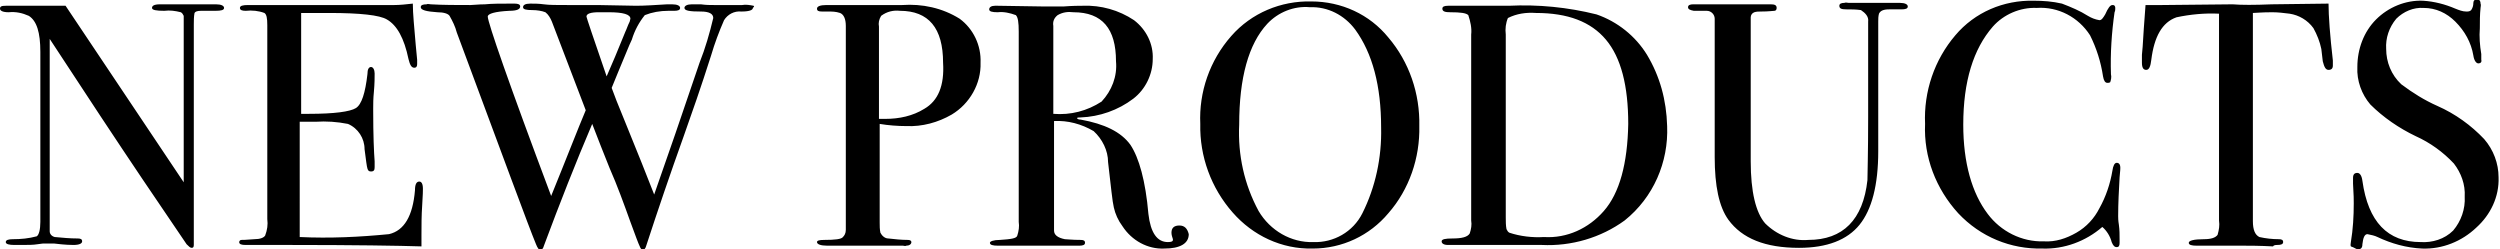 <?xml version="1.0" encoding="utf-8"?>
<!-- Generator: Adobe Illustrator 25.0.1, SVG Export Plug-In . SVG Version: 6.00 Build 0)  -->
<svg version="1.1" id="レイヤー_1" xmlns="http://www.w3.org/2000/svg" xmlns:xlink="http://www.w3.org/1999/xlink" x="0px"
	 y="0px" viewBox="0 0 347 34.6" style="enable-background:new 0 0 347 34.6;" xml:space="preserve">
<path d="M26.6,34.4c0.2,0,0.3-0.1,0.3-0.4s0-1.3,0-3l0,0V3.4c0-0.5,0-1.1,0.1-1.6c0.1-0.2,0.4-0.3,0.9-0.3h0.9l1.1,0
	c0.8,0,1.2-0.1,1.2-0.4s-0.4-0.5-1.1-0.5h-2.9c-0.5,0-0.8,0-0.9,0h-0.1c-0.1,0-0.4,0-0.9,0h-3c-0.8,0-1.1,0.2-1.1,0.5
	c0,0.3,0.6,0.4,1.7,0.4c0.8-0.1,1.5,0,2.3,0.2c0.2,0.1,0.3,0.3,0.4,0.5c0,0.2,0,0.8,0,1.8l0,0v21.3L9.1,0.8c-1,0-2,0-3.1,0
	c-0.8,0-1.2,0-1.3,0H4.7l-1.5,0c-1,0-1.8,0-2.4,0C0.2,0.8,0,0.9,0,1.2c0,0.3,0.4,0.5,1.2,0.5C2.2,1.6,3.1,1.8,4,2.2
	c1.1,0.7,1.6,2.3,1.6,5l0,0v23.6c0,1.1-0.2,1.8-0.5,2c-1.1,0.3-2.2,0.4-3.3,0.4c-0.6,0-1,0.1-1,0.4S1.3,34,2,34h0.9
	c1,0,1.7,0,2.3-0.1c0.6-0.1,0.9-0.1,0.8-0.1c0.5,0,1,0,1.5,0C9.1,34,10,34,10.2,34c0.8,0,1.2-0.2,1.2-0.5c0-0.3-0.2-0.4-0.6-0.4
	c-1.1,0-2.1-0.1-3.2-0.2c-0.4-0.1-0.7-0.4-0.7-0.8l0,0l0-26.7c5.1,7.8,9.4,14.3,12.9,19.5l0,0l6.1,9C26.2,34.2,26.4,34.4,26.6,34.4z
	 M58.5,34.2v-1.6c0-1.3,0-2.7,0.1-4.1c0.1-1.4,0.1-2.2,0.1-2.3c0-0.7-0.2-1-0.5-1c-0.4,0-0.6,0.4-0.6,1.2C57.3,30,56.1,32,54,32.5
	c-4.1,0.4-8.2,0.6-12.4,0.4l0,0V16.9h2.2c1.5-0.1,3,0,4.5,0.3c1.4,0.6,2.3,2,2.3,3.5c0.2,1.5,0.3,2.4,0.4,2.7
	c0.1,0.3,0.2,0.4,0.5,0.4c0.4,0,0.5-0.2,0.5-0.6c0-0.2,0-0.5,0-0.8c-0.1-1.3-0.2-3.6-0.2-7V15c0-0.6,0-1.3,0.1-2.3
	c0.1-1.1,0.1-2,0.1-2.5s-0.2-0.9-0.5-0.9c-0.3,0-0.5,0.3-0.5,1c-0.3,2.6-0.8,4.2-1.6,4.7c-0.8,0.5-3,0.8-6.5,0.8h-1.1v-14h3.9
	c4.3,0,7,0.3,8,0.9c1.4,0.8,2.4,2.6,3,5.5c0.2,0.8,0.4,1.2,0.8,1.2c0.3,0,0.4-0.2,0.4-0.5c0-0.2,0-0.4,0-0.6l0,0l-0.2-2.1
	c-0.2-2.4-0.4-4.3-0.4-5.7c-0.9,0.1-1.8,0.2-2.6,0.2h-6.7l-5.1,0h-0.3l-8.2,0c-0.7,0-1.1,0.1-1.1,0.4s0.3,0.4,0.8,0.4
	c0.9-0.1,1.8,0,2.6,0.3c0.3,0.2,0.4,0.7,0.4,1.7l0,0v26.9c0.1,0.8,0,1.5-0.3,2.3c-0.2,0.3-0.7,0.5-1.5,0.5c-1.1,0.1-1.7,0.1-1.8,0.1
	c-0.2,0-0.3,0.2-0.3,0.3c0,0,0,0,0,0c0,0.3,0.3,0.4,0.9,0.4h2.7c1.1,0,2.2,0,3.3,0C49.2,34,55.4,34.1,58.5,34.2z M104.6,0.8
	c-0.5-0.1-1.1-0.2-1.6-0.1l-3.8,0c-0.6,0-1.2,0-1.9-0.1c-0.3,0-0.8,0-1.3,0c-0.6,0-1,0.2-1,0.5c0,0.4,0.8,0.5,2.3,0.5
	c1.1,0,1.7,0.3,1.7,0.9c-0.5,2.1-1.1,4.2-1.9,6.2c-2.4,7.1-4.5,13.2-6.3,18.3c-1-2.6-2.3-5.8-3.8-9.5c-1.2-2.9-1.9-4.7-2.1-5.3
	l0.9-2.2c0.9-2.1,1.5-3.7,1.9-4.5c0.4-1.3,1-2.4,1.8-3.4c1-0.4,2.1-0.6,3.3-0.6h0.8c0.5,0,0.8-0.1,0.8-0.4c0-0.3-0.4-0.5-1.1-0.5
	c-0.2,0-0.4,0-0.7,0c-1.7,0.1-3.1,0.2-4.3,0.2L83,0.7h-4.1c-1.6,0-2.7,0-3.4-0.1c-0.7-0.1-1.4-0.1-1.9-0.1c-0.7,0-1,0.2-1,0.5
	c0,0.3,0.4,0.4,1.3,0.4c0.6,0,1.3,0.1,1.8,0.3c0.4,0.3,0.7,0.8,0.9,1.3l4.7,12.3c-1.1,2.6-2.6,6.5-4.8,11.9
	c-5.9-15.7-8.8-24.1-8.8-24.9c0-0.4,1-0.7,3-0.8c1,0,1.5-0.2,1.5-0.6c0-0.3-0.3-0.4-0.8-0.4H71c-1.5,0-2.7,0-3.7,0.1
	c-0.9,0-1.6,0.1-2,0.1c-1.9,0-3.8,0-5.5-0.1c-0.2,0-0.4-0.1-0.6,0c-0.5,0-0.8,0.1-0.8,0.4c0,0.4,0.8,0.6,2.3,0.7
	c0.9,0,1.5,0.2,1.7,0.5c0.4,0.7,0.8,1.5,1,2.3c6.4,17.2,10,27,11,29.4c0.2,0.5,0.4,0.8,0.6,0.8c0.2,0,0.4-0.2,0.5-0.6
	c2.2-5.9,4.4-11.5,6.7-16.9c0.8,2.1,1.6,4.1,2.4,6.1c1.1,2.5,2,5,2.9,7.5c0.7,1.9,1.1,3,1.3,3.4c0.1,0.3,0.3,0.5,0.4,0.5
	c0.2,0,0.4-0.2,0.5-0.6c1.6-4.9,3.3-9.9,5.2-15.2c1.1-3.1,2.4-6.8,3.8-11.2c0.5-1.7,1.1-3.3,1.8-4.9c0.5-0.8,1.4-1.3,2.4-1.2
	c1.1,0,1.6-0.2,1.6-0.5C104.7,0.9,104.7,0.9,104.6,0.8z M84.2,10.6c-1.9-5.5-2.8-8.2-2.8-8.3c0-0.4,0.6-0.6,1.7-0.6l0.8,0h0.6
	c2,0,3,0.3,3,0.9l-0.1,0.4c-0.3,0.6-0.4,1-0.6,1.4C85.8,6.9,84.9,9,84.2,10.6z M133.2,2.6c-2.4-1.5-5.2-2.1-8-1.9h-10.5
	c-0.9,0-1.3,0.2-1.3,0.5c0,0.3,0.2,0.4,0.7,0.4c0.1,0,0.2,0,0.3,0h0.5c0.6,0,1.1,0,1.7,0.2c0.5,0.2,0.8,0.8,0.8,1.8v28.3
	c0,0.5-0.2,0.8-0.4,1c-0.2,0.3-1.1,0.4-2.6,0.4c-0.7,0-1,0.1-1,0.3c0,0.3,0.5,0.5,1.4,0.5h3.1v0c3.5,0,6,0,7.4,0
	c0.2,0,0.3,0.1,0.5,0c0.4,0,0.7-0.2,0.7-0.5c0-0.2-0.2-0.3-0.5-0.3c-0.9,0-1.8-0.1-2.7-0.2c-0.5,0-0.9-0.4-1.1-0.8
	c-0.1-0.5-0.1-0.9-0.1-1.4V17.2c1.2,0.2,2.5,0.3,3.7,0.3c2.2,0.1,4.4-0.5,6.3-1.6c2.5-1.5,4.1-4.3,4-7.2
	C136.2,6.3,135.1,4,133.2,2.6z M128.3,15.1c-1.6,1-3.5,1.4-5.4,1.4c-0.3,0-0.6,0-0.9,0V3.7c-0.1-0.5,0-1,0.3-1.5
	c0.8-0.6,1.7-0.8,2.6-0.7c4,0,6,2.4,6,7.2C131.1,11.9,130.2,14,128.3,15.1z M163.7,31.3c-0.7,0-1.1,0.3-1.1,1c0,0.3,0.1,0.6,0.2,0.9
	c0,0,0,0.1,0,0.1c0,0.2-0.2,0.3-0.7,0.3c-1.5,0-2.4-1.3-2.7-3.9c-0.4-4.6-1.3-7.8-2.5-9.6c-1.3-1.8-3.6-2.9-6.9-3.5
	c-0.3,0-0.5-0.1-0.5-0.2c0-0.1,0.2-0.1,0.5-0.1c2.6-0.1,5.2-1,7.3-2.6c1.7-1.3,2.7-3.4,2.7-5.5c0.1-2.1-0.9-4.1-2.6-5.4
	c-2.1-1.4-4.6-2.1-7.1-2c-0.5,0-1.4,0-2.7,0.1c-1.1,0-2,0-2.7,0l-6.4-0.1c-0.1,0-0.3,0-0.4,0c-0.5,0-0.8,0.2-0.8,0.5
	c0,0.3,0.4,0.4,1.2,0.4c0.8-0.1,1.7,0.1,2.5,0.4c0.3,0.3,0.4,1,0.4,2.3v26.4c0.1,0.6,0,1.3-0.2,1.9c-0.1,0.4-0.9,0.5-2.4,0.6
	c-0.9,0-1.4,0.2-1.4,0.4c0,0.3,0.4,0.4,1.1,0.4h4.1c1.1,0,2,0,2.4,0c2.5,0,3.9,0,4.2,0h0.6c0.5,0,0.8-0.1,0.8-0.4
	c0-0.3-0.2-0.4-0.6-0.4c-1.2,0-1.9-0.1-2.2-0.1c-1-0.2-1.5-0.6-1.5-1.2V16.8c1.9-0.1,3.8,0.4,5.5,1.4c1.2,1.1,2,2.7,2,4.3
	c0.4,3.4,0.6,5.5,0.8,6.3c0.2,0.9,0.6,1.8,1.2,2.6c1.3,2,3.5,3.2,5.8,3.1c2.2,0,3.4-0.7,3.4-2C164.8,31.7,164.4,31.3,163.7,31.3z
	 M146.2,15.8V3.6c-0.1-0.6,0.1-1.1,0.6-1.5c0.7-0.4,1.4-0.5,2.2-0.4c4,0,5.9,2.3,5.9,6.8c0.2,2.1-0.6,4.1-2,5.6
	C150.9,15.4,148.6,16,146.2,15.8z M192.7,5.2c-2.6-3.2-6.5-5-10.7-5c-4.2-0.1-8.3,1.6-11.1,4.8c-3,3.4-4.5,7.8-4.3,12.2
	c-0.1,4.5,1.5,8.9,4.5,12.3c2.8,3.2,6.8,5.1,11.1,5c4.1,0,7.9-1.8,10.5-4.9c2.9-3.3,4.4-7.7,4.3-12.1C197.1,13,195.6,8.6,192.7,5.2z
	 M189.1,29.6c-1.3,2.6-4,4.1-6.8,4c-3.1,0.1-6-1.6-7.6-4.3c-2-3.7-2.9-7.8-2.7-12c0-6.5,1.3-11.2,3.9-14c1.5-1.6,3.7-2.5,5.9-2.3
	c2.5-0.1,4.8,1.1,6.3,3.1c2.4,3.3,3.6,7.8,3.6,13.6C191.8,21.9,190.9,26,189.1,29.6z M228.6,7.6C227,5,224.5,3,221.6,2
	c-4-1-8.1-1.4-12.2-1.2h-5.1c-0.7,0-1.4,0-2.2,0l-1.1,0c-0.5,0-0.8,0.1-0.8,0.4c0,0.4,0.4,0.5,1.1,0.5c1.4,0,2.2,0.1,2.5,0.4
	c0.3,0.9,0.5,1.8,0.4,2.7v25.8c0.1,0.6,0,1.2-0.2,1.8c-0.3,0.5-1.1,0.7-2.4,0.7c-1,0-1.5,0.1-1.5,0.4c0,0.3,0.3,0.5,0.9,0.5
	c0.2,0,0.5,0,0.7,0l3.8,0h2.4c1.9,0,3.4,0,4.4,0c1,0,1.6,0,1.7,0c4.1,0.2,8.2-1,11.5-3.4c4-3.2,6.1-8.1,5.9-13.1
	C231.3,13.9,230.4,10.6,228.6,7.6z M222.6,29.3c-2.1,2.4-5.1,3.8-8.3,3.6c-1.6,0.1-3.3-0.1-4.8-0.6c-0.2-0.1-0.3-0.3-0.4-0.5
	c-0.1-0.5-0.1-1.1-0.1-1.6V4.8c-0.1-0.8,0-1.6,0.3-2.3c1.2-0.6,2.5-0.8,3.9-0.7c4.4,0,7.6,1.2,9.7,3.7c2.1,2.5,3.1,6.4,3.1,11.7
	C225.9,22.7,224.8,26.8,222.6,29.3z M259.3,3c0,0,0,0.2,0,0.5l0,0v1.1l0,3.3l0,3.8v4.5c0,5.1-0.1,8.1-0.1,8.8
	c-0.6,5.5-3.4,8.3-8.2,8.3c-2.2,0.2-4.4-0.7-6-2.3c-1.3-1.5-2-4.4-2-8.6l0,0V4.5c0-1.3,0-2,0-2.1c0-0.3,0.2-0.6,0.5-0.7
	c0.3-0.1,0.6-0.1,0.9-0.1c1.1,0,1.7-0.1,1.9-0.1c0.2,0,0.3-0.2,0.3-0.4c0,0,0,0,0,0c0-0.4-0.3-0.5-0.8-0.5c-0.2,0-0.4,0-0.6,0l0,0
	l-6.8,0h-1.4c-0.6,0-0.9,0-1.1,0H235c-0.4,0-0.7,0.1-0.7,0.4c0,0.3,0.3,0.4,0.8,0.5c0.6,0,1.2,0,1.8,0c0.6,0,1.1,0.5,1.1,1.1l0,0
	l0,19.2c0,4,0.6,6.9,1.9,8.7c1.9,2.6,5.1,3.9,9.8,3.9c3.9,0,6.7-1.1,8.4-3.2c1.7-2.1,2.6-5.5,2.6-10.2l0,0v-18c0-0.4,0-0.7,0.1-1.1
	c0.2-0.4,0.6-0.6,1.4-0.6c0.2,0,0.4,0,0.7,0c0.5,0,0.9,0,1,0c0.6,0,0.9-0.1,0.9-0.4c0-0.3-0.4-0.5-1.1-0.5H262c-0.4,0-0.8,0-1.2,0
	c-2.4,0-3.8,0-4.2,0c-0.2,0-0.4-0.1-0.6,0c-0.4,0-0.7,0.1-0.7,0.4c0,0.4,0.3,0.5,1,0.5c0.7,0,1.3,0,2,0.1
	C258.9,1.8,259.4,2.3,259.3,3L259.3,3z M283.5,34.5c3,0.1,6-1,8.3-3c0.6,0.5,1.1,1.3,1.3,2.1c0.2,0.5,0.4,0.7,0.7,0.7
	c0.3,0,0.4-0.2,0.4-0.6l0,0v-0.4c0-0.7,0-1.4-0.1-2.1c-0.1-0.6-0.1-1-0.1-1.2c0-1.8,0.1-3.6,0.2-5.4c0.1-0.9,0.1-1.3,0.1-1.3
	c0-0.5-0.2-0.7-0.5-0.7c-0.3,0-0.5,0.4-0.6,1.1c-0.3,1.8-0.9,3.6-1.8,5.2c-0.7,1.4-1.8,2.6-3.2,3.4c-1.4,0.8-2.9,1.3-4.5,1.2
	c-3.1,0.1-6-1.4-7.8-3.8c-2.2-2.9-3.4-7.1-3.4-12.4c0-6,1.4-10.5,4.1-13.6c1.5-1.7,3.8-2.7,6.1-2.6c3-0.2,5.8,1.3,7.4,3.8
	c0.9,1.8,1.5,3.7,1.8,5.7c0.1,0.6,0.3,0.9,0.6,0.9c0.1,0,0.3,0,0.4-0.1c0.1-0.3,0.2-0.7,0.1-1.1c-0.1-2.9,0.1-5.8,0.5-8.6
	c0.1-0.2,0.1-0.4,0.1-0.6c0-0.2-0.1-0.4-0.3-0.4c0,0-0.1,0-0.1,0c-0.3,0-0.6,0.4-1,1.3c-0.3,0.5-0.5,0.8-0.8,0.8
	c-0.6-0.1-1.1-0.3-1.6-0.6c-1.1-0.7-2.3-1.2-3.6-1.7c-1.3-0.3-2.6-0.4-3.9-0.4c-4.2-0.1-8.2,1.6-10.9,4.8c-2.9,3.4-4.4,7.8-4.2,12.3
	c-0.2,4.6,1.5,9,4.6,12.4C274.9,32.9,279.1,34.6,283.5,34.5z M316.1,34c0.5,0,0.8-0.1,0.8-0.4c0-0.3-0.2-0.4-0.6-0.4
	c-0.9,0-1.8-0.1-2.7-0.3c-0.6-0.3-0.9-1-0.9-2.2l0,0V1.8c0.3,0,1.2-0.1,2.7-0.1c0.8,0,1.6,0.1,2.4,0.2c1.3,0.2,2.5,0.9,3.3,2
	c0.5,0.9,0.9,1.9,1.1,2.9l0.2,1.7c0.2,0.8,0.4,1.2,0.8,1.2c0.4,0,0.6-0.2,0.6-0.6c0-0.1,0-0.2,0-0.3c0-0.1,0-0.2,0-0.4
	c-0.4-3.5-0.6-6.2-0.6-7.9l0,0l-7.9,0.1c-2.4,0.1-4.2,0.1-5.4,0l0,0L300,0.7h-2.2c-0.2,2.4-0.3,4.3-0.4,5.8l0,0l-0.1,1.1
	c0,0.4,0,0.7,0,1.1c0,0.7,0.2,1,0.6,1c0.4,0,0.6-0.5,0.7-1.4c0.4-3.2,1.5-5.2,3.5-5.9c1.9-0.4,3.9-0.6,5.9-0.5l0,0v28.7
	c0.1,0.7,0,1.3-0.2,2c-0.3,0.4-0.9,0.6-1.9,0.6c-1.4,0-2.1,0.2-2.1,0.5c0,0.3,0.4,0.4,1.1,0.4c1.4,0,2.6,0,3.5,0c0.9,0,1.9,0,3,0
	c0.8,0,2.2,0,4.1,0.1C315.6,34,315.9,34,316.1,34z M327.3,34.6c0.4,0,0.6-0.2,0.6-0.7c0.1-0.9,0.3-1.4,0.7-1.4
	c0.5,0.1,1,0.2,1.4,0.4c1.9,0.9,4,1.5,6.2,1.6c2.8,0.1,5.5-1,7.5-2.9c2-1.8,3.2-4.3,3.1-7c0-1.9-0.7-3.8-2-5.3
	c-1.8-1.9-4-3.5-6.5-4.6c-1.8-0.8-3.4-1.8-5-3c-1.4-1.3-2.1-3.1-2.1-4.9c-0.1-1.5,0.4-3,1.4-4.2c1-1,2.4-1.6,3.8-1.5
	c1.7,0,3.2,0.7,4.4,1.9c1.3,1.3,2.2,2.9,2.5,4.7c0.1,0.7,0.4,1.1,0.7,1.1c0.3,0,0.5-0.2,0.4-0.5l0,0l0-0.8c-0.2-1.2-0.3-2.4-0.2-3.6
	c0-0.9,0-1.9,0.1-2.8c0-0.2,0.1-0.4,0-0.6c0-0.4-0.2-0.6-0.5-0.6c-0.3,0-0.5,0.2-0.5,0.5c0,0.4-0.1,0.7-0.3,1
	c-0.2,0.2-0.4,0.2-0.7,0.2c-0.5,0-1-0.2-1.5-0.4c-1.4-0.6-2.9-1-4.5-1.1c-2.4-0.1-4.8,0.9-6.5,2.6c-1.7,1.7-2.6,4.1-2.6,6.6
	c-0.1,1.9,0.6,3.8,1.8,5.2c1.8,1.8,4,3.3,6.3,4.4c2,0.9,3.8,2.2,5.3,3.8c1,1.3,1.6,2.9,1.5,4.6c0.1,1.7-0.5,3.4-1.6,4.7
	c-1.2,1.2-2.9,1.7-4.5,1.6c-4.6,0-7.3-2.8-8.1-8.5c-0.1-0.8-0.4-1.1-0.7-1.1c-0.4,0-0.6,0.2-0.6,0.7c0,0.3,0,0.5,0,0.8
	c0.1,1.5,0.1,2.4,0.1,2.7c0,1.8-0.1,3.6-0.4,5.4c0,0.2-0.1,0.4,0,0.6C326.9,34.4,327,34.6,327.3,34.6z"/>
</svg>
